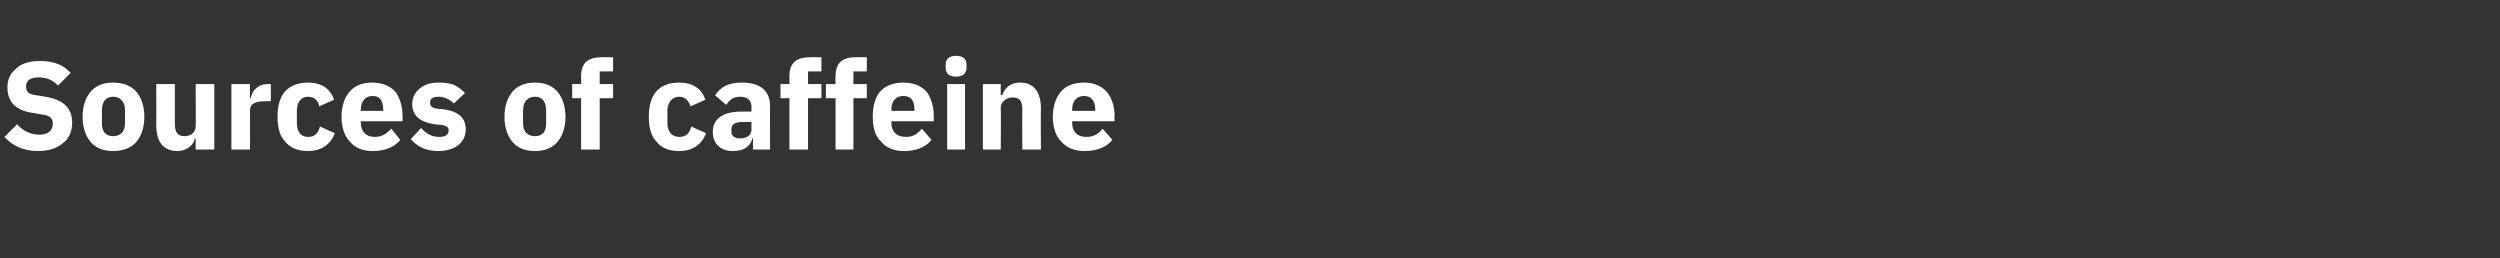 <?xml version="1.0" standalone="no"?><!DOCTYPE svg PUBLIC "-//W3C//DTD SVG 1.1//EN" "http://www.w3.org/Graphics/SVG/1.1/DTD/svg11.dtd"><svg xmlns="http://www.w3.org/2000/svg" version="1.1" width="336px" height="34.7px" viewBox="0 -7 336 34.7" style="top:-7px"><rect x="0" y="-7" width="336" height="34.7" fill="#333333" stroke="none"/>  <desc>Sources of caffeine</desc>  <defs/>  <g id="Polygon121318">    <path d="M 8.5 12.2 C 9.3 11.6 9.7 10.6 9.7 9.5 C 9.7 7.5 8.5 6.4 6.1 6 C 6.1 6 4.9 5.8 4.9 5.8 C 3.9 5.7 3.5 5.4 3.5 4.6 C 3.5 3.8 4.1 3.4 5.2 3.4 C 6.5 3.4 7.2 3.9 7.8 4.5 C 7.8 4.5 9.5 2.8 9.5 2.8 C 8.5 1.7 7.2 1.2 5.4 1.2 C 4 1.2 2.9 1.5 2.2 2.2 C 1.4 2.8 1 3.7 1 4.7 C 1 6.7 2.1 7.9 4.6 8.2 C 4.6 8.2 5.7 8.4 5.7 8.4 C 6.8 8.5 7.1 9 7.1 9.6 C 7.1 10.5 6.5 11.1 5.3 11.1 C 4.1 11.1 3.1 10.6 2.3 9.7 C 2.3 9.7 0.6 11.4 0.6 11.4 C 1.6 12.5 3 13.3 5.1 13.3 C 6.6 13.3 7.7 12.9 8.5 12.2 Z M 18.3 12.1 C 19 11.3 19.4 10.1 19.4 8.7 C 19.4 7.3 19 6.1 18.3 5.3 C 17.6 4.5 16.5 4.1 15.2 4.1 C 13.9 4.1 12.9 4.5 12.2 5.3 C 11.5 6.1 11.1 7.3 11.1 8.7 C 11.1 10.1 11.5 11.3 12.2 12.1 C 12.9 12.9 13.9 13.3 15.2 13.3 C 16.5 13.3 17.6 12.9 18.3 12.1 Z M 13.7 9.6 C 13.7 9.6 13.7 7.8 13.7 7.8 C 13.7 6.7 14.2 6 15.2 6 C 16.2 6 16.8 6.7 16.8 7.8 C 16.8 7.8 16.8 9.6 16.8 9.6 C 16.8 10.7 16.2 11.3 15.2 11.3 C 14.2 11.3 13.7 10.7 13.7 9.6 Z M 26.3 13.1 L 28.8 13.1 L 28.8 4.3 L 26.3 4.3 C 26.3 4.3 26.33 10.01 26.3 10 C 26.3 10.4 26.1 10.8 25.8 11 C 25.6 11.2 25.1 11.3 24.8 11.3 C 23.8 11.3 23.5 10.7 23.5 9.6 C 23.5 9.61 23.5 4.3 23.5 4.3 L 21 4.3 C 21 4.3 21.02 9.83 21 9.8 C 21 12.1 22 13.3 23.8 13.3 C 24.5 13.3 25 13.1 25.4 12.8 C 25.8 12.5 26.1 12.1 26.2 11.6 C 26.24 11.63 26.3 11.6 26.3 11.6 L 26.3 13.1 Z M 33.6 13.1 C 33.6 13.1 33.62 7.95 33.6 7.9 C 33.6 6.9 34.3 6.6 35.8 6.6 C 35.77 6.6 36.4 6.6 36.4 6.6 L 36.4 4.3 C 36.4 4.3 35.95 4.28 36 4.3 C 35.3 4.3 34.8 4.5 34.4 4.9 C 34 5.2 33.8 5.7 33.7 6.2 C 33.7 6.2 33.6 6.2 33.6 6.2 L 33.6 4.3 L 31.1 4.3 L 31.1 13.1 L 33.6 13.1 Z M 45 10.9 C 45 10.9 43 10 43 10 C 42.8 10.8 42.4 11.4 41.4 11.4 C 40.4 11.4 39.9 10.7 39.9 9.5 C 39.9 9.5 39.9 7.9 39.9 7.9 C 39.9 6.8 40.4 6 41.4 6 C 42.3 6 42.8 6.6 42.9 7.3 C 42.9 7.3 44.9 6.4 44.9 6.4 C 44.4 4.9 43.2 4.1 41.4 4.1 C 40.1 4.1 39 4.5 38.3 5.3 C 37.6 6.1 37.3 7.3 37.3 8.7 C 37.3 10.1 37.6 11.3 38.3 12 C 39 12.9 40.1 13.3 41.4 13.3 C 43.1 13.3 44.4 12.5 45 10.9 Z M 53.8 11.8 C 53.8 11.8 52.6 10.3 52.6 10.3 C 52 10.9 51.4 11.4 50.4 11.4 C 49.1 11.4 48.5 10.6 48.5 9.5 C 48.45 9.46 48.5 9.3 48.5 9.3 L 54.1 9.3 C 54.1 9.3 54.11 8.58 54.1 8.6 C 54.1 7.4 53.8 6.3 53.2 5.4 C 52.5 4.6 51.5 4.1 50 4.1 C 48.7 4.1 47.7 4.5 47 5.3 C 46.3 6.1 45.9 7.3 45.9 8.7 C 45.9 10.1 46.3 11.3 47 12 C 47.7 12.9 48.8 13.3 50.1 13.3 C 51.7 13.3 53 12.8 53.8 11.8 Z M 51.5 7.7 C 51.54 7.71 51.5 7.9 51.5 7.9 L 48.5 7.9 C 48.5 7.9 48.45 7.73 48.5 7.7 C 48.5 6.6 49.1 5.9 50.1 5.9 C 51.1 5.9 51.5 6.6 51.5 7.7 Z M 61.6 12.5 C 62.3 11.9 62.6 11.2 62.6 10.4 C 62.6 8.9 61.7 8 59.7 7.7 C 59.7 7.7 58.7 7.6 58.7 7.6 C 58 7.5 57.8 7.2 57.8 6.8 C 57.8 6.3 58.1 6 59 6 C 59.7 6 60.5 6.4 61 6.9 C 61 6.9 62.5 5.5 62.5 5.5 C 62 5 61.6 4.7 61 4.4 C 60.5 4.2 59.8 4.1 58.9 4.1 C 57.8 4.1 57 4.4 56.4 4.9 C 55.8 5.4 55.4 6.1 55.4 7 C 55.4 8.5 56.4 9.4 58.4 9.7 C 58.4 9.7 59.4 9.8 59.4 9.8 C 60 9.9 60.3 10.1 60.3 10.5 C 60.3 11.1 59.9 11.4 59 11.4 C 58 11.4 57.2 10.9 56.6 10.2 C 56.6 10.2 55.2 11.7 55.2 11.7 C 56.1 12.7 57.2 13.3 58.9 13.3 C 60 13.3 61 13 61.6 12.5 Z M 74.9 12.1 C 75.6 11.3 76 10.1 76 8.7 C 76 7.3 75.6 6.1 74.9 5.3 C 74.2 4.5 73.2 4.1 71.9 4.1 C 70.6 4.1 69.6 4.5 68.9 5.3 C 68.2 6.1 67.8 7.3 67.8 8.7 C 67.8 10.1 68.2 11.3 68.9 12.1 C 69.6 12.9 70.6 13.3 71.9 13.3 C 73.2 13.3 74.2 12.9 74.9 12.1 Z M 70.3 9.6 C 70.3 9.6 70.3 7.8 70.3 7.8 C 70.3 6.7 70.9 6 71.9 6 C 72.9 6 73.4 6.7 73.4 7.8 C 73.4 7.8 73.4 9.6 73.4 9.6 C 73.4 10.7 72.9 11.3 71.9 11.3 C 70.9 11.3 70.3 10.7 70.3 9.6 Z M 78.1 13.1 L 80.6 13.1 L 80.6 6.2 L 82.4 6.2 L 82.4 4.3 L 80.6 4.3 L 80.6 2.6 L 82.4 2.6 L 82.4 0.7 C 82.4 0.7 80.76 0.67 80.8 0.7 C 79 0.7 78.1 1.5 78.1 3.2 C 78.12 3.24 78.1 4.3 78.1 4.3 L 76.9 4.3 L 76.9 6.2 L 78.1 6.2 L 78.1 13.1 Z M 94.9 10.9 C 94.9 10.9 92.9 10 92.9 10 C 92.7 10.8 92.3 11.4 91.3 11.4 C 90.3 11.4 89.7 10.7 89.7 9.5 C 89.7 9.5 89.7 7.9 89.7 7.9 C 89.7 6.8 90.3 6 91.3 6 C 92.1 6 92.6 6.6 92.8 7.3 C 92.8 7.3 94.8 6.4 94.8 6.4 C 94.3 4.9 93.1 4.1 91.3 4.1 C 89.9 4.1 88.9 4.5 88.2 5.3 C 87.5 6.1 87.2 7.3 87.2 8.7 C 87.2 10.1 87.5 11.3 88.2 12 C 88.9 12.9 89.9 13.3 91.3 13.3 C 93 13.3 94.3 12.5 94.9 10.9 Z M 103.5 7.3 C 103.47 7.31 103.5 13.1 103.5 13.1 L 101.2 13.1 L 101.2 11.6 C 101.2 11.6 101.14 11.56 101.1 11.6 C 100.9 12.7 99.9 13.3 98.5 13.3 C 96.8 13.3 95.8 12.3 95.8 10.7 C 95.8 8.9 97.3 8 99.6 8 C 99.59 7.98 101 8 101 8 C 101 8 100.98 7.43 101 7.4 C 101 6.6 100.6 6 99.5 6 C 98.5 6 98 6.5 97.6 7.1 C 97.6 7.1 96.1 5.8 96.1 5.8 C 96.9 4.7 97.8 4.1 99.7 4.1 C 102.2 4.1 103.5 5.2 103.5 7.3 Z M 101 9.4 C 101 9.4 99.77 9.39 99.8 9.4 C 98.8 9.4 98.3 9.7 98.3 10.4 C 98.3 10.4 98.3 10.6 98.3 10.6 C 98.3 11.3 98.7 11.6 99.5 11.6 C 100.3 11.6 101 11.2 101 10.4 C 100.98 10.43 101 9.4 101 9.4 Z M 106.1 13.1 L 108.6 13.1 L 108.6 6.2 L 110.4 6.2 L 110.4 4.3 L 108.6 4.3 L 108.6 2.6 L 110.4 2.6 L 110.4 0.7 C 110.4 0.7 108.76 0.67 108.8 0.7 C 107 0.7 106.1 1.5 106.1 3.2 C 106.12 3.24 106.1 4.3 106.1 4.3 L 104.9 4.3 L 104.9 6.2 L 106.1 6.2 L 106.1 13.1 Z M 112.3 13.1 L 114.7 13.1 L 114.7 6.2 L 116.5 6.2 L 116.5 4.3 L 114.7 4.3 L 114.7 2.6 L 116.5 2.6 L 116.5 0.7 C 116.5 0.7 114.89 0.67 114.9 0.7 C 113.2 0.7 112.3 1.5 112.3 3.2 C 112.26 3.24 112.3 4.3 112.3 4.3 L 111 4.3 L 111 6.2 L 112.3 6.2 L 112.3 13.1 Z M 125.2 11.8 C 125.2 11.8 123.9 10.3 123.9 10.3 C 123.4 10.9 122.8 11.4 121.8 11.4 C 120.4 11.4 119.8 10.6 119.8 9.5 C 119.83 9.46 119.8 9.3 119.8 9.3 L 125.5 9.3 C 125.5 9.3 125.49 8.58 125.5 8.6 C 125.5 7.4 125.2 6.3 124.6 5.4 C 123.9 4.6 122.9 4.1 121.4 4.1 C 120.1 4.1 119 4.5 118.3 5.3 C 117.6 6.1 117.3 7.3 117.3 8.7 C 117.3 10.1 117.6 11.3 118.4 12 C 119.1 12.9 120.2 13.3 121.5 13.3 C 123.1 13.3 124.4 12.8 125.2 11.8 Z M 122.9 7.7 C 122.92 7.71 122.9 7.9 122.9 7.9 L 119.8 7.9 C 119.8 7.9 119.83 7.73 119.8 7.7 C 119.8 6.6 120.4 5.9 121.4 5.9 C 122.5 5.9 122.9 6.6 122.9 7.7 Z M 129.9 2.1 C 129.9 2.1 129.9 1.7 129.9 1.7 C 129.9 1 129.5 0.5 128.5 0.5 C 127.5 0.5 127.1 1 127.1 1.7 C 127.1 1.7 127.1 2.1 127.1 2.1 C 127.1 2.8 127.5 3.3 128.5 3.3 C 129.5 3.3 129.9 2.8 129.9 2.1 Z M 127.3 13.1 L 129.7 13.1 L 129.7 4.3 L 127.3 4.3 L 127.3 13.1 Z M 134.5 13.1 C 134.5 13.1 134.55 7.39 134.5 7.4 C 134.5 7 134.8 6.6 135.1 6.4 C 135.4 6.2 135.7 6.1 136.1 6.1 C 137.1 6.1 137.4 6.6 137.4 7.8 C 137.37 7.78 137.4 13.1 137.4 13.1 L 139.9 13.1 C 139.9 13.1 139.86 7.58 139.9 7.6 C 139.9 5.3 138.9 4.1 137.1 4.1 C 135.7 4.1 135 4.9 134.7 5.8 C 134.65 5.78 134.5 5.8 134.5 5.8 L 134.5 4.3 L 132.1 4.3 L 132.1 13.1 L 134.5 13.1 Z M 149.5 11.8 C 149.5 11.8 148.2 10.3 148.2 10.3 C 147.7 10.9 147.1 11.4 146 11.4 C 144.7 11.4 144.1 10.6 144.1 9.5 C 144.09 9.46 144.1 9.3 144.1 9.3 L 149.8 9.3 C 149.8 9.3 149.75 8.58 149.8 8.6 C 149.8 7.4 149.5 6.3 148.8 5.4 C 148.1 4.6 147.1 4.1 145.7 4.1 C 144.3 4.1 143.3 4.5 142.6 5.3 C 141.9 6.1 141.5 7.3 141.5 8.7 C 141.5 10.1 141.9 11.3 142.6 12 C 143.4 12.9 144.4 13.3 145.8 13.3 C 147.4 13.3 148.7 12.8 149.5 11.8 Z M 147.2 7.7 C 147.18 7.71 147.2 7.9 147.2 7.9 L 144.1 7.9 C 144.1 7.9 144.09 7.73 144.1 7.7 C 144.1 6.6 144.7 5.9 145.7 5.9 C 146.7 5.9 147.2 6.6 147.2 7.7 Z " stroke="none" fill="#fff"/>  </g></svg>